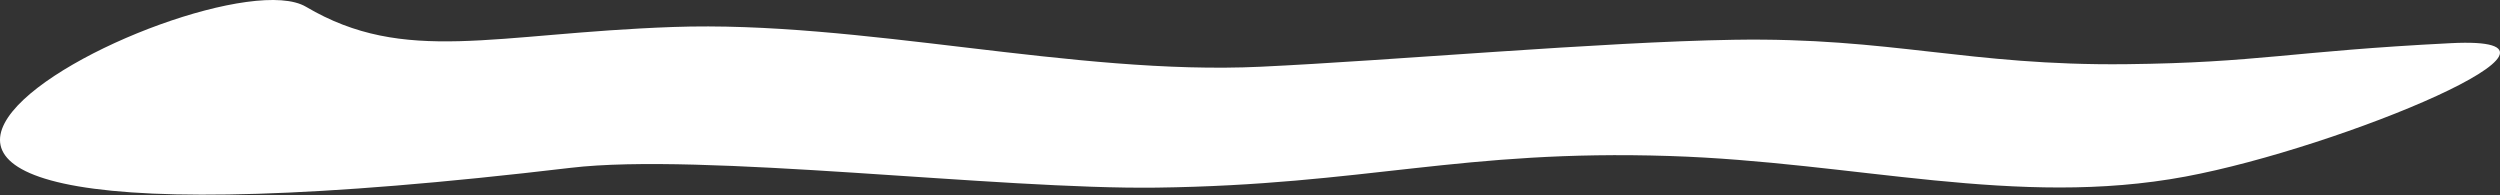 <?xml version="1.0" encoding="UTF-8"?> <svg xmlns="http://www.w3.org/2000/svg" width="7206" height="562" viewBox="0 0 7206 562" fill="none"><rect x="0" y="0" width="7206" height="562" fill="#333333" stroke="none"/> <path d="M881.959 19.514C1167.18 187.928 1422.36 96.247 1939.81 77.792C2480.3 58.514 3094.8 217.775 3633.55 192.358C4015.64 174.331 4613.02 120.917 4997.45 114.64C5451.97 107.219 5673.79 189.991 6128.41 185.015C6509.77 180.841 6601.42 147.813 7064.16 124.433C7526.9 101.053 6747.33 425.268 6299.79 508.873C5812.6 599.886 5348.46 466.847 4811.99 449.633C4213.51 430.43 3935.9 532.98 3333.76 540.809C2877.77 546.738 2021.71 439.038 1644.84 483.734C-1343.35 838.129 596.735 -148.901 881.959 19.514Z" fill="white"></path> </svg> 